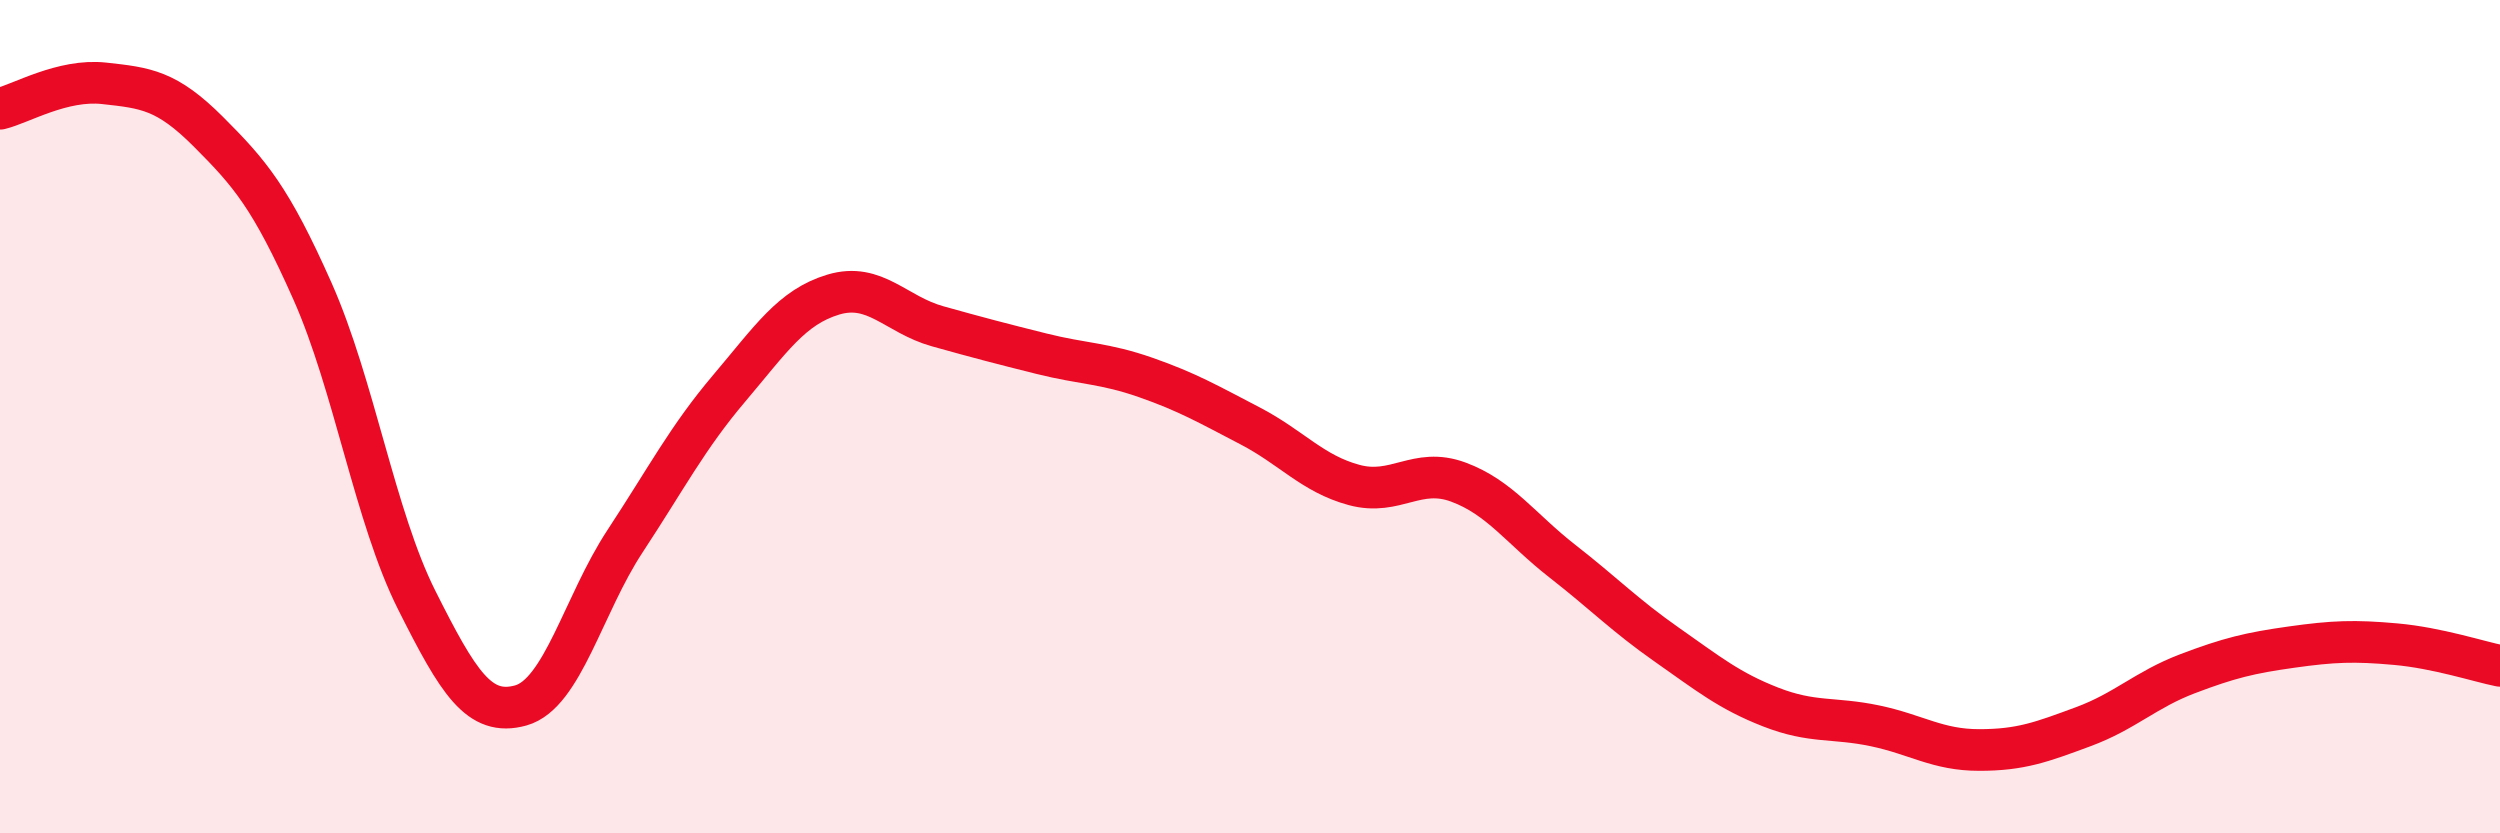 
    <svg width="60" height="20" viewBox="0 0 60 20" xmlns="http://www.w3.org/2000/svg">
      <path
        d="M 0,2.61 C 0.5,2.49 1.5,1.89 2.5,2 C 3.5,2.11 4,2.16 5,3.16 C 6,4.16 6.5,4.74 7.5,6.99 C 8.5,9.24 9,12.41 10,14.4 C 11,16.39 11.5,17.21 12.5,16.93 C 13.5,16.65 14,14.51 15,12.99 C 16,11.47 16.5,10.5 17.5,9.32 C 18.5,8.14 19,7.37 20,7.07 C 21,6.77 21.5,7.55 22.5,7.83 C 23.5,8.11 24,8.24 25,8.49 C 26,8.74 26.5,8.71 27.5,9.06 C 28.5,9.41 29,9.7 30,10.22 C 31,10.74 31.5,11.37 32.5,11.64 C 33.5,11.91 34,11.2 35,11.57 C 36,11.94 36.5,12.69 37.5,13.47 C 38.5,14.25 39,14.77 40,15.47 C 41,16.17 41.5,16.58 42.5,16.97 C 43.5,17.36 44,17.21 45,17.42 C 46,17.63 46.5,18 47.5,18 C 48.5,18 49,17.81 50,17.44 C 51,17.07 51.5,16.55 52.5,16.17 C 53.5,15.79 54,15.67 55,15.53 C 56,15.39 56.5,15.37 57.5,15.46 C 58.5,15.55 59.5,15.88 60,15.98L60 20L0 20Z"
        fill="#EB0A25"
        opacity="0.1"
        stroke-linecap="round"
        stroke-linejoin="round"
      />
      <path
        d="M 0,2.61 C 0.5,2.49 1.5,1.89 2.5,2 C 3.5,2.11 4,2.16 5,3.16 C 6,4.16 6.5,4.74 7.5,6.99 C 8.5,9.24 9,12.41 10,14.4 C 11,16.39 11.5,17.21 12.5,16.93 C 13.5,16.65 14,14.51 15,12.99 C 16,11.47 16.5,10.5 17.5,9.32 C 18.5,8.14 19,7.37 20,7.07 C 21,6.77 21.5,7.55 22.5,7.83 C 23.5,8.11 24,8.24 25,8.49 C 26,8.74 26.5,8.71 27.5,9.06 C 28.5,9.41 29,9.7 30,10.22 C 31,10.74 31.5,11.37 32.5,11.64 C 33.5,11.91 34,11.2 35,11.57 C 36,11.94 36.5,12.69 37.5,13.47 C 38.5,14.25 39,14.77 40,15.47 C 41,16.17 41.5,16.58 42.5,16.97 C 43.5,17.36 44,17.21 45,17.42 C 46,17.63 46.5,18 47.5,18 C 48.5,18 49,17.81 50,17.44 C 51,17.07 51.5,16.55 52.5,16.17 C 53.5,15.79 54,15.67 55,15.53 C 56,15.39 56.5,15.37 57.5,15.46 C 58.5,15.55 59.5,15.88 60,15.98"
        stroke="#EB0A25"
        stroke-width="1"
        fill="none"
        stroke-linecap="round"
        stroke-linejoin="round"
      />
    </svg>
  